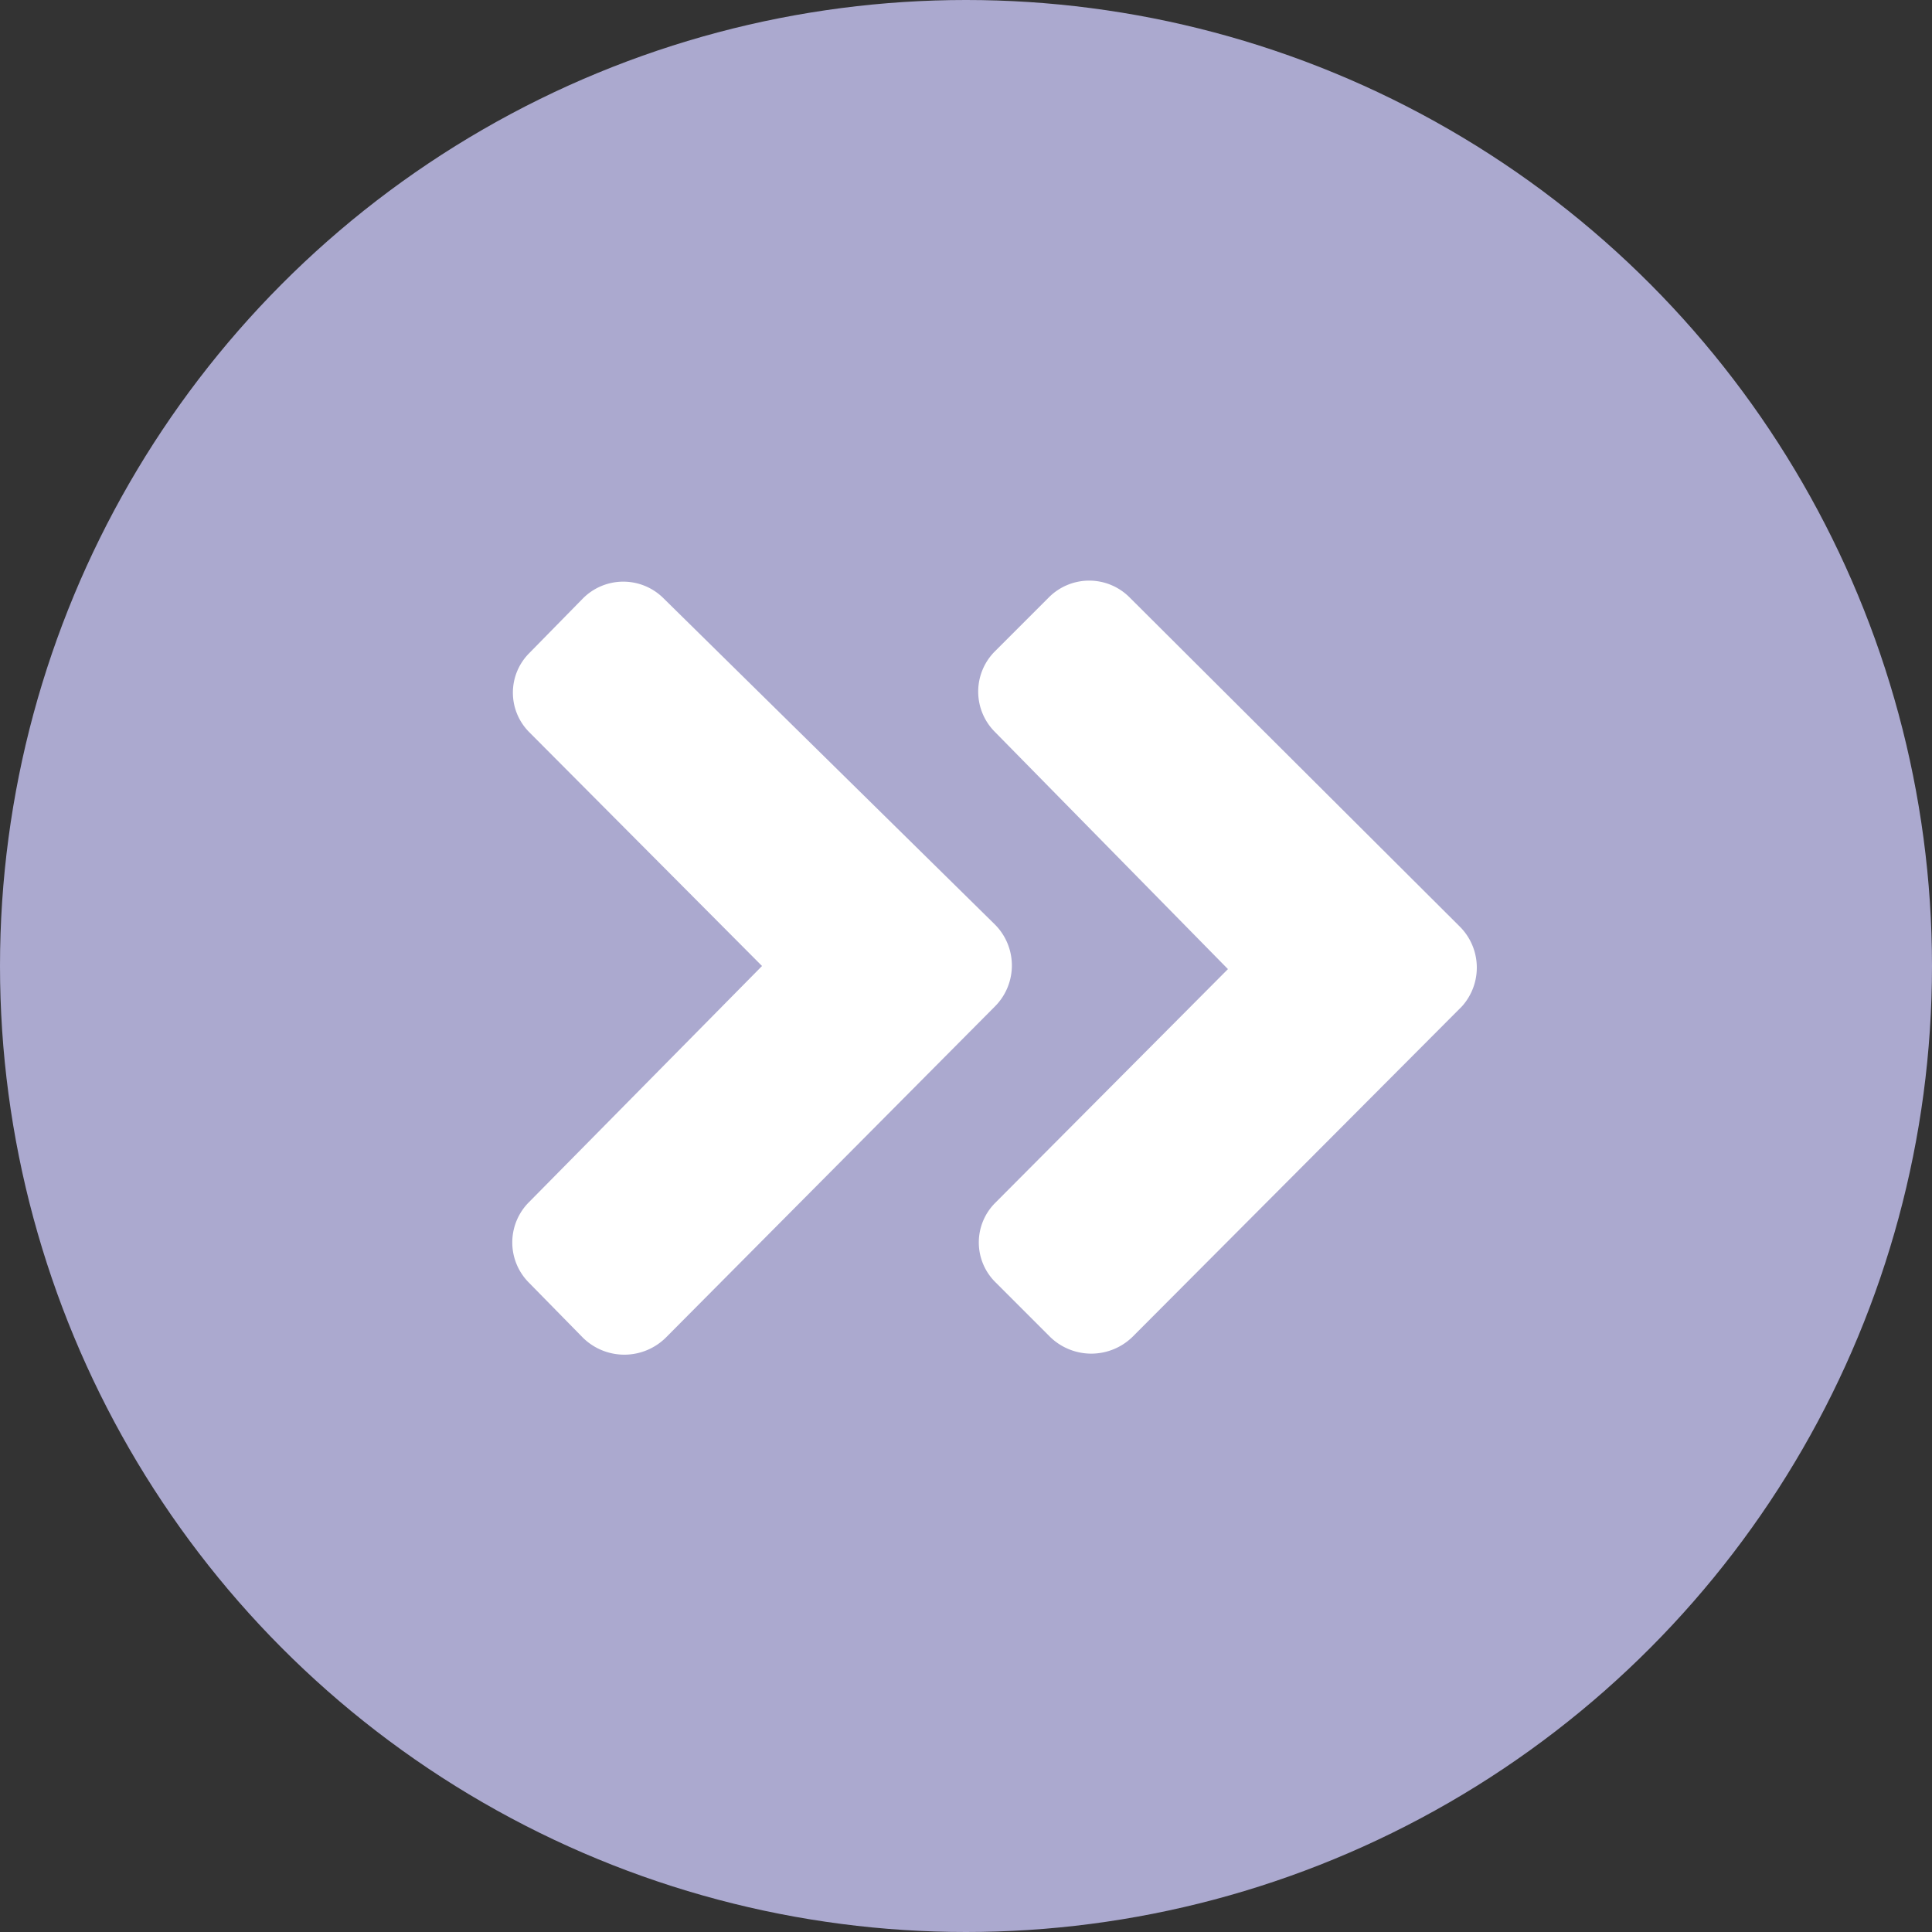 <svg id="レイヤー_1" data-name="レイヤー 1" xmlns="http://www.w3.org/2000/svg" viewBox="0 0 18.66 18.66"><rect x="0" y="0" width="18.66" height="18.66" fill="#333333" stroke="none"/><defs><style>.cls-1{fill:#aba9cf;}.cls-2{fill:#fff;}</style></defs><title>アートボード 1</title><circle class="cls-1" cx="9.33" cy="9.33" r="9.33"/><path class="cls-2" d="M6.43,12.92a.57.57,0,0,1-.8,0l-.52-.53a.55.55,0,0,1,0-.78l0,0L7.36,9.33,5.11,7.07a.54.54,0,0,1,0-.76l0,0,.52-.53a.55.55,0,0,1,.78,0l0,0L9.61,8.93a.56.56,0,0,1,0,.79h0Zm7.69-3.2-3.18,3.19a.57.57,0,0,1-.8,0l-.53-.53a.54.54,0,0,1,0-.76l0,0,2.25-2.26L9.61,7.07a.55.55,0,0,1,0-.78l0,0,.52-.52a.55.55,0,0,1,.78,0l0,0,3.19,3.18A.56.56,0,0,1,14.12,9.72Z"/></svg>